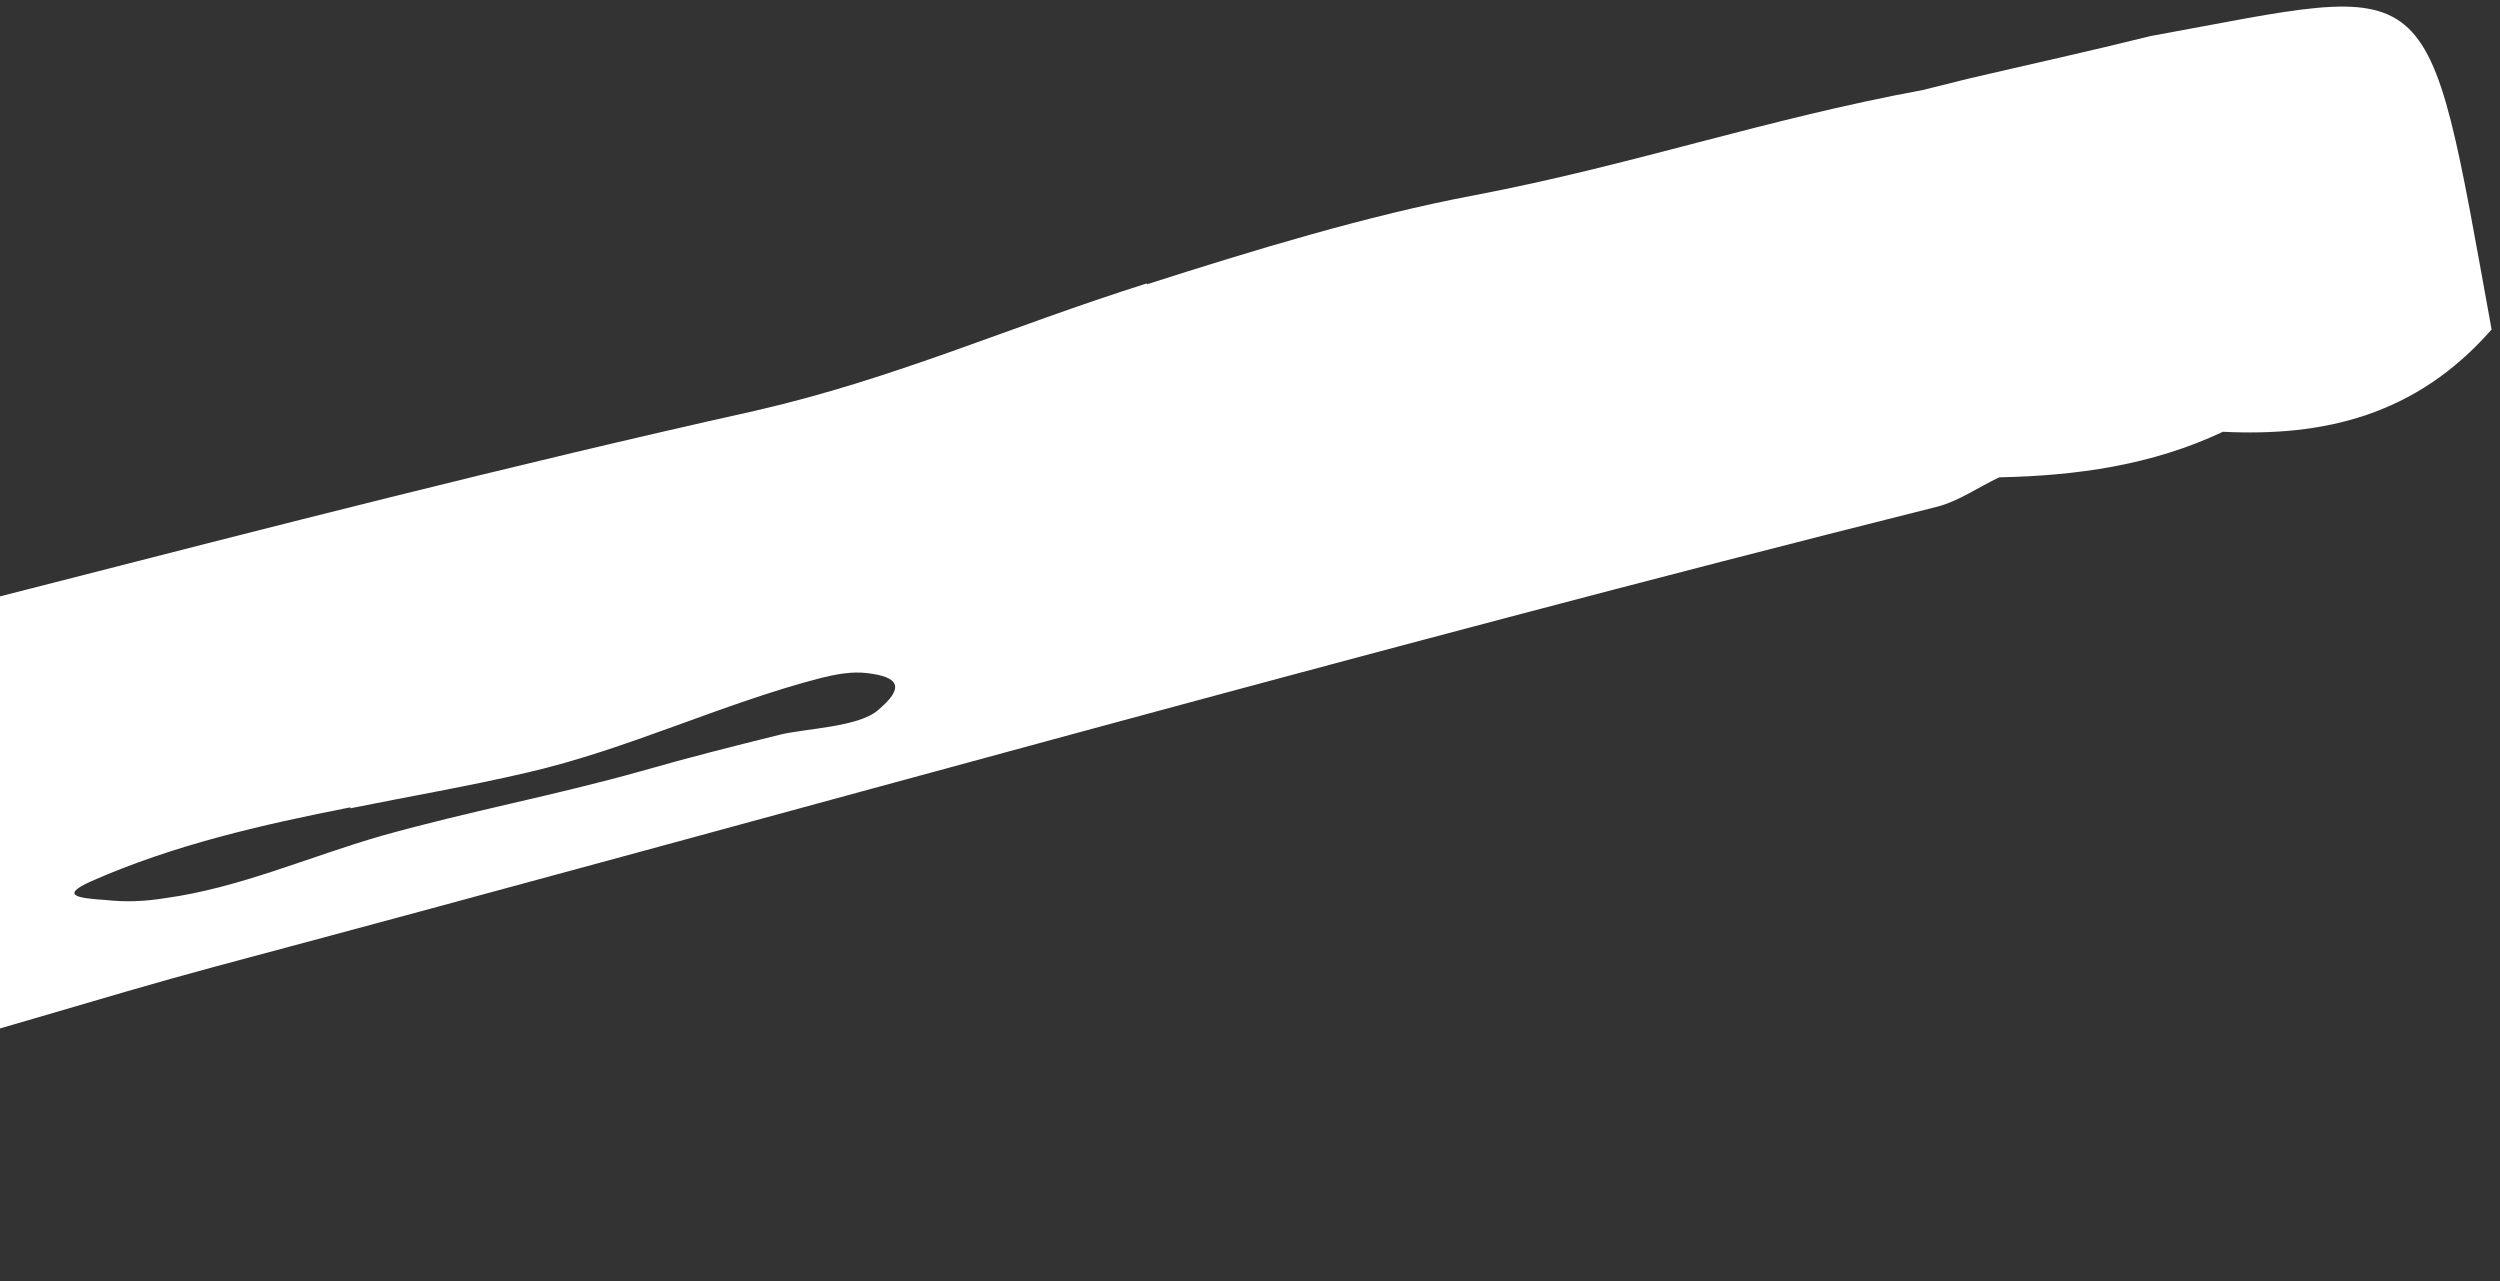 <svg xmlns="http://www.w3.org/2000/svg" width="240" height="123" viewBox="0 0 240 123" fill="none"><rect x="0" y="0" width="240" height="123" fill="#333333" stroke="none"/><path d="M110.091 27.208C96.715 31.434 85.988 36.339 72.507 39.431C25.291 49.948 -19.483 63.16 -65.782 73.091C-70.824 74.17 -75.991 75.814 -81.014 75.549C-90.415 75.124 -96.516 79.412 -101.113 86.895C-103.905 87.77 -108.448 88.009 -109.155 89.792C-111.793 96.609 -111.013 104.002 -108.795 111.126C-105.447 122.074 -98.586 125.095 -88.38 120.231C-75.546 116.318 -61.582 115.873 -50.358 107.274C-50.358 107.274 -50.358 107.274 -50.442 107.295C-25.576 107.971 -2.494 99.005 20.821 92.748C75.847 78.053 130.664 62.517 185.899 48.662C187.983 48.143 189.94 46.763 191.919 45.823C199.318 45.675 206.591 44.666 213.402 41.451C222.99 41.918 231.887 39.968 239.193 31.632C232.772 -3.723 234.275 -1.598 206.415 3.47C200.581 4.924 194.789 6.189 188.934 7.559C187.517 7.912 186.017 8.286 184.6 8.639C169.284 11.474 156.826 15.829 141.531 18.748C131.3 20.673 120.195 24.065 110.112 27.292L110.091 27.208ZM33.599 77.603C39.246 76.463 45.018 75.471 50.623 74.163C60.333 71.922 69.248 67.558 78.811 65.085C80.228 64.732 81.749 64.442 83.209 64.614C86.398 64.98 86.837 66.031 84.276 68.186C82.381 69.819 77.275 69.931 74.858 70.534C69.857 71.78 66.524 72.611 61.565 74.025C53.127 76.396 45.084 77.865 36.645 80.235C29.624 82.253 23.021 85.238 15.831 86.226C13.873 86.536 12.122 86.615 10.121 86.399C7.599 86.225 5.598 86.009 8.785 84.59C16.68 81.105 25.139 79.175 33.662 77.498L33.599 77.603Z" fill="white"></path></svg>